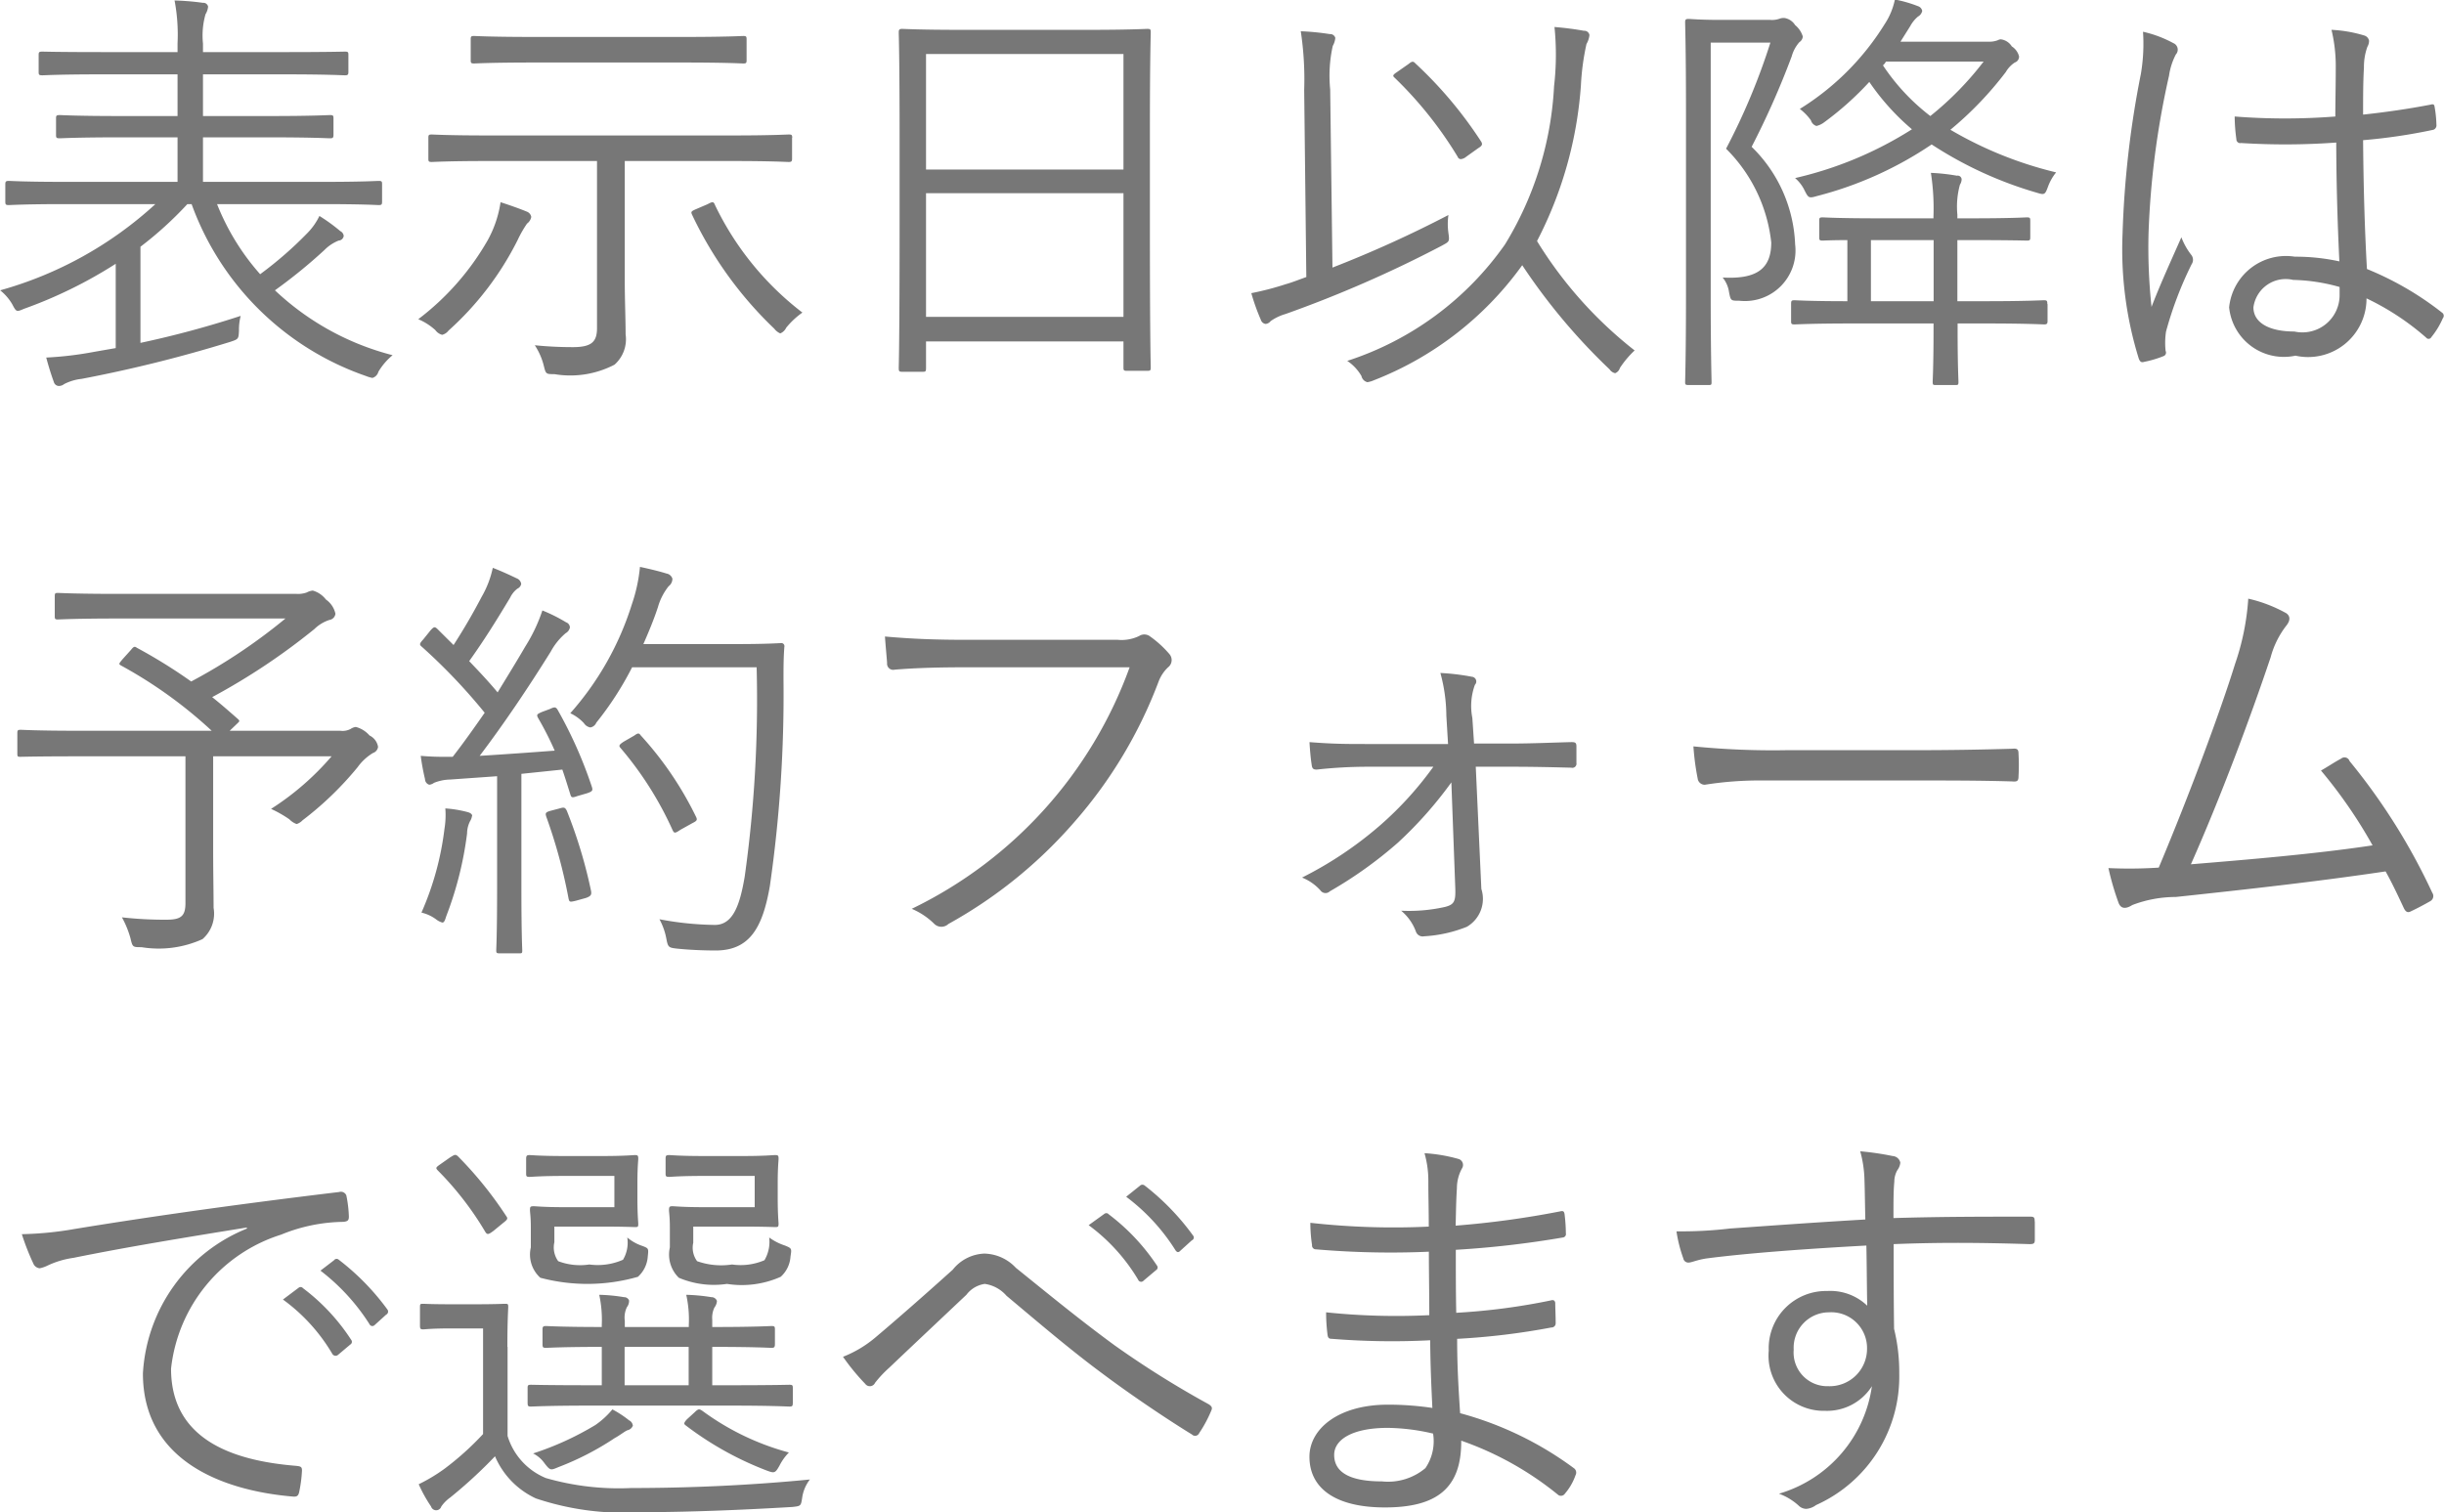 <svg xmlns="http://www.w3.org/2000/svg" width="51.594" height="31.93" viewBox="0 0 51.594 31.93">
  <defs>
    <style>
      .cls-1 {
        fill: #777;
        fill-rule: evenodd;
      }
    </style>
  </defs>
  <path id="表示日以降は_予約フォーム_で選べます" data-name="表示日以降は 予約フォーム で選べます" class="cls-1" d="M107.386,1385.97c0.846,0,1.125.02,1.17,0.02,0.063,0,.072-0.01.072-0.08v-0.36c0-.06-0.009-0.07-0.072-0.07-0.045,0-.324.02-1.17,0.02h-2.539v-0.94h1.414c0.909,0,1.215.02,1.269,0.02s0.072-.01.072-0.07v-0.35c0-.06-0.009-0.07-0.072-0.07s-0.36.02-1.269,0.02h-1.414v-0.88h1.729c0.909,0,1.215.02,1.269,0.02s0.072-.01.072-0.07v-0.36c0-.06-0.009-0.07-0.072-0.07s-0.36.01-1.269,0.01h-1.729v-0.18a1.644,1.644,0,0,1,.054-0.62,0.376,0.376,0,0,0,.054-0.16,0.1,0.1,0,0,0-.108-0.08,5.322,5.322,0,0,0-.6-0.05,3.853,3.853,0,0,1,.063.91v0.18h-1.6c-0.909,0-1.206-.01-1.251-0.01-0.072,0-.081.01-0.081,0.07v0.36c0,0.06.009,0.07,0.081,0.07,0.045,0,.342-0.02,1.251-0.02h1.6v0.88h-1.224c-0.909,0-1.215-.02-1.26-0.02-0.072,0-.081.01-0.081,0.07v0.35c0,0.06.009,0.07,0.081,0.07,0.045,0,.351-0.02,1.26-0.02h1.224v0.94h-2.394c-0.846,0-1.116-.02-1.17-0.02s-0.072.01-.072,0.07v0.36c0,0.07.009,0.08,0.072,0.08s0.324-.02,1.17-0.02h1.926a8.035,8.035,0,0,1-3.276,1.82,1.069,1.069,0,0,1,.252.29c0.09,0.17.09,0.17,0.252,0.1a9.567,9.567,0,0,0,1.935-.95v1.78l-0.459.08a7.4,7.4,0,0,1-1.008.12c0.045,0.17.1,0.35,0.162,0.52a0.112,0.112,0,0,0,.108.08,0.179,0.179,0,0,0,.108-0.04,1.048,1.048,0,0,1,.369-0.11,29.1,29.1,0,0,0,3.133-.78c0.18-.06.18-0.06,0.189-0.24a1.166,1.166,0,0,1,.036-0.31,20.629,20.629,0,0,1-2.116.57v-2.03a7.66,7.66,0,0,0,.99-0.9h0.09a6,6,0,0,0,3.682,3.63,0.706,0.706,0,0,0,.135.04,0.183,0.183,0,0,0,.126-0.13,1.348,1.348,0,0,1,.3-0.35,5.668,5.668,0,0,1-2.484-1.37,10.934,10.934,0,0,0,1.044-.85,0.882,0.882,0,0,1,.3-0.2,0.113,0.113,0,0,0,.108-0.1,0.131,0.131,0,0,0-.072-0.1,3.74,3.74,0,0,0-.441-0.32,1.352,1.352,0,0,1-.243.35,7.994,7.994,0,0,1-1.008.88,5,5,0,0,1-.91-1.48h2.251Zm9.9-1.4c0-.06-0.009-0.07-0.072-0.07s-0.342.02-1.2,0.02h-5.149c-0.855,0-1.143-.02-1.188-0.02-0.063,0-.072.01-0.072,0.07v0.44c0,0.06.009,0.07,0.072,0.07,0.045,0,.333-0.02,1.188-0.02h2.3v3.53c0,0.29-.117.4-0.513,0.4a7.97,7.97,0,0,1-.8-0.04,1.392,1.392,0,0,1,.189.43c0.045,0.18.045,0.18,0.225,0.18a2.018,2.018,0,0,0,1.269-.2,0.717,0.717,0,0,0,.234-0.64c0-.31-0.018-0.73-0.018-1.15v-2.51h2.26c0.855,0,1.143.02,1.2,0.02s0.072-.01.072-0.07v-0.44Zm-0.963-2.08c0-.06-0.009-0.07-0.072-0.07-0.045,0-.351.02-1.269,0.02H111.84c-0.918,0-1.224-.02-1.269-0.02-0.063,0-.072.01-0.072,0.07v0.44c0,0.06.009,0.07,0.072,0.07,0.045,0,.351-0.02,1.269-0.02h3.142c0.918,0,1.224.02,1.269,0.02,0.063,0,.072-0.01.072-0.07v-0.44Zm-4.546,3.75a0.147,0.147,0,0,0-.09-0.11c-0.144-.06-0.369-0.14-0.558-0.2a2.373,2.373,0,0,1-.27.8,5.542,5.542,0,0,1-1.467,1.67,1.27,1.27,0,0,1,.36.23,0.261,0.261,0,0,0,.144.1,0.242,0.242,0,0,0,.135-0.09,6.434,6.434,0,0,0,1.458-1.91,2.385,2.385,0,0,1,.2-0.35A0.221,0.221,0,0,0,111.777,1386.24Zm3.493-.17c-0.117.05-.126,0.06-0.1,0.12a8.117,8.117,0,0,0,1.737,2.41,0.323,0.323,0,0,0,.126.1,0.239,0.239,0,0,0,.126-0.12,1.719,1.719,0,0,1,.342-0.32,6.283,6.283,0,0,1-1.845-2.27c-0.027-.07-0.045-0.08-0.153-0.02Zm9.567-1.69c0-1.52.018-1.98,0.018-2.04s-0.009-.07-0.072-0.07-0.36.02-1.251,0.02h-2.674c-0.891,0-1.2-.02-1.251-0.02s-0.072.01-.072,0.07,0.018,0.52.018,2.27v1.74c0,2.58-.018,3.03-0.018,3.08,0,0.07.009,0.08,0.072,0.08h0.441c0.054,0,.063-0.01.063-0.08v-0.56h4.168v0.55c0,0.06.009,0.07,0.072,0.07h0.432c0.063,0,.072-0.01.072-0.07s-0.018-.5-0.018-3.07v-1.97Zm-0.558,3.97h-4.168v-2.61h4.168v2.61Zm0-3.11h-4.168v-2.44h4.168v2.44Zm10.791,3.82a8.739,8.739,0,0,1-2.061-2.31,8.406,8.406,0,0,0,.927-3.29,5.208,5.208,0,0,1,.117-0.87,0.47,0.47,0,0,0,.063-0.19,0.108,0.108,0,0,0-.117-0.09c-0.162-.03-0.378-0.06-0.621-0.08a5.8,5.8,0,0,1-.009,1.25,7.087,7.087,0,0,1-1.035,3.34,6.518,6.518,0,0,1-3.331,2.46,0.964,0.964,0,0,1,.3.32,0.169,0.169,0,0,0,.126.13,0.56,0.56,0,0,0,.135-0.04,6.976,6.976,0,0,0,3.133-2.43,12.756,12.756,0,0,0,1.845,2.2,0.186,0.186,0,0,0,.117.08,0.168,0.168,0,0,0,.1-0.11A1.992,1.992,0,0,1,135.07,1389.06Zm-6.427-5.51a2.912,2.912,0,0,1,.054-0.92,0.416,0.416,0,0,0,.054-0.17,0.111,0.111,0,0,0-.117-0.08,5.179,5.179,0,0,0-.612-0.06,6.782,6.782,0,0,1,.072,1.24l0.045,3.95c-0.144.05-.288,0.11-0.432,0.15a6.158,6.158,0,0,1-.729.19,4.362,4.362,0,0,0,.2.56,0.124,0.124,0,0,0,.1.09,0.15,0.15,0,0,0,.108-0.06,1.063,1.063,0,0,1,.315-0.15,25.466,25.466,0,0,0,3.294-1.44c0.162-.09.171-0.08,0.144-0.27a1.343,1.343,0,0,1,0-.38,24.621,24.621,0,0,1-2.448,1.11Zm1.413-.37c-0.09.06-.1,0.08-0.054,0.12a8.255,8.255,0,0,1,1.332,1.67,0.072,0.072,0,0,0,.063.05,0.2,0.2,0,0,0,.117-0.05l0.252-.18c0.082-.05.1-0.08,0.064-0.14a8.732,8.732,0,0,0-1.387-1.65c-0.045-.05-0.072-0.05-0.144.01Zm13.726,4.9c0-.07-0.009-0.08-0.072-0.08s-0.36.02-1.251,0.02h-0.576v-1.29h0.306c0.846,0,1.116.01,1.161,0.01,0.063,0,.072-0.01.072-0.07v-0.35c0-.06-0.009-0.07-0.072-0.07-0.045,0-.315.02-1.161,0.02h-0.306v-0.08a1.745,1.745,0,0,1,.054-0.63,0.226,0.226,0,0,0,.036-0.11,0.083,0.083,0,0,0-.1-0.08,4.1,4.1,0,0,0-.549-0.06,4.874,4.874,0,0,1,.054.93v0.03H140.2c-0.837,0-1.116-.02-1.161-0.02-0.063,0-.072.01-0.072,0.07v0.35c0,0.06.009,0.07,0.072,0.07,0.027,0,.18-0.01.522-0.01v1.29c-0.783,0-1.071-.02-1.116-0.02-0.063,0-.072.01-0.072,0.08v0.36c0,0.06.009,0.07,0.072,0.07s0.351-.02,1.242-0.02h1.693v0.13c0,0.75-.018,1.06-0.018,1.1,0,0.07.009,0.07,0.072,0.07h0.4c0.063,0,.072,0,0.072-0.07,0-.04-0.018-0.35-0.018-1.1v-0.13h0.576c0.891,0,1.2.02,1.251,0.02s0.072-.01.072-0.07v-0.36Zm-2.4-.06h-1.324v-1.29h1.324v1.29Zm-0.7-5.48,0.207-.33a0.7,0.7,0,0,1,.162-0.2,0.178,0.178,0,0,0,.09-0.12,0.131,0.131,0,0,0-.09-0.1,2.715,2.715,0,0,0-.487-0.14,1.48,1.48,0,0,1-.216.52,5.527,5.527,0,0,1-1.791,1.79,1.113,1.113,0,0,1,.234.24,0.177,0.177,0,0,0,.117.12,0.424,0.424,0,0,0,.153-0.07,6.533,6.533,0,0,0,.963-0.86,5,5,0,0,0,.9,1,7.879,7.879,0,0,1-2.467,1.03,0.786,0.786,0,0,1,.2.26c0.081,0.16.09,0.17,0.261,0.12a7.769,7.769,0,0,0,2.422-1.09,8.235,8.235,0,0,0,2.223,1.02c0.162,0.05.171,0.04,0.234-.13a1.044,1.044,0,0,1,.171-0.3,8.173,8.173,0,0,1-2.232-.9,7.324,7.324,0,0,0,1.17-1.22,0.6,0.6,0,0,1,.189-0.2,0.13,0.13,0,0,0,.09-0.13,0.35,0.35,0,0,0-.153-0.21,0.321,0.321,0,0,0-.234-0.15,0.154,0.154,0,0,0-.063.02,0.518,0.518,0,0,1-.207.03h-1.845Zm1.755,0.42a6.619,6.619,0,0,1-1.125,1.15,4.443,4.443,0,0,1-1-1.07,0.263,0.263,0,0,0,.063-0.08h2.062Zm-5.572-.88c-0.423,0-.6-0.02-0.657-0.02s-0.072.01-.072,0.07,0.018,0.59.018,1.87v3.89c0,1.27-.018,1.79-0.018,1.84s0.009,0.06.072,0.06h0.414c0.063,0,.072,0,0.072-0.06s-0.018-.61-0.018-1.86v-5.31h1.26a13.749,13.749,0,0,1-.936,2.24,3.286,3.286,0,0,1,.954,1.98c0,0.55-.3.78-1.026,0.74a0.632,0.632,0,0,1,.135.31c0.036,0.18.036,0.18,0.216,0.18a1.067,1.067,0,0,0,1.179-1.19,3.035,3.035,0,0,0-.918-2.06,17.586,17.586,0,0,0,.846-1.91,0.754,0.754,0,0,1,.162-0.3,0.157,0.157,0,0,0,.072-0.12,0.5,0.5,0,0,0-.162-0.24,0.326,0.326,0,0,0-.225-0.15,0.251,0.251,0,0,0-.09.01,0.482,0.482,0,0,1-.216.03H136.86Zm13.087,5.1a4.346,4.346,0,0,0-.946-0.1,1.206,1.206,0,0,0-1.386,1.07,1.162,1.162,0,0,0,1.4,1.02,1.233,1.233,0,0,0,1.5-1.21,5.453,5.453,0,0,1,1.26.83,0.064,0.064,0,0,0,.108-0.01,1.68,1.68,0,0,0,.243-0.4,0.08,0.08,0,0,0-.018-0.12,6.565,6.565,0,0,0-1.584-.92c-0.045-.81-0.072-1.67-0.081-2.72a11.877,11.877,0,0,0,1.485-.22,0.1,0.1,0,0,0,.063-0.11,2.439,2.439,0,0,0-.036-0.36c-0.009-.06-0.018-0.08-0.09-0.06-0.468.09-.954,0.16-1.422,0.21,0-.37,0-0.69.018-1a1.242,1.242,0,0,1,.072-0.43,0.262,0.262,0,0,0,.036-0.13,0.143,0.143,0,0,0-.1-0.11,2.83,2.83,0,0,0-.693-0.12,3.278,3.278,0,0,1,.09.8c0,0.36-.009.7-0.009,1.03a13.691,13.691,0,0,1-2.125,0,3.679,3.679,0,0,0,.036.48,0.081,0.081,0,0,0,.1.08,14.882,14.882,0,0,0,2.008-.01C149.884,1385.6,149.911,1386.43,149.947,1387.18Zm0,0.72a0.785,0.785,0,0,1-.955.76c-0.54,0-.864-0.19-0.864-0.51a0.687,0.687,0,0,1,.837-0.58,3.887,3.887,0,0,1,.982.15v0.18Zm-4.15-5.57a3.8,3.8,0,0,1-.045.89,20.374,20.374,0,0,0-.387,3.38,7.78,7.78,0,0,0,.342,2.63c0.027,0.07.054,0.09,0.117,0.07a2.218,2.218,0,0,0,.405-0.12,0.078,0.078,0,0,0,.045-0.11,1.6,1.6,0,0,1,.009-0.41,7.8,7.8,0,0,1,.54-1.42,0.166,0.166,0,0,0-.009-0.2,1.419,1.419,0,0,1-.207-0.37c-0.234.53-.441,0.98-0.63,1.47a11.754,11.754,0,0,1-.063-1.56,17.753,17.753,0,0,1,.432-3.32,1.4,1.4,0,0,1,.144-0.45,0.149,0.149,0,0,0-.054-0.24A2.461,2.461,0,0,0,145.8,1382.33Zm-40.391,14.76,0.126-.12c0.081-.08.1-0.08,0.045-0.13-0.171-.15-0.352-0.31-0.541-0.46a13.713,13.713,0,0,0,2.161-1.44,0.805,0.805,0,0,1,.315-0.19,0.149,0.149,0,0,0,.126-0.13,0.487,0.487,0,0,0-.2-0.3,0.531,0.531,0,0,0-.279-0.19,0.357,0.357,0,0,0-.126.04,0.539,0.539,0,0,1-.216.03h-3.772c-0.909,0-1.215-.02-1.269-0.02s-0.063.01-.063,0.07v0.42c0,0.06.009,0.07,0.063,0.07s0.36-.02,1.269-0.02h3.538a11.9,11.9,0,0,1-1.99,1.33,11.034,11.034,0,0,0-1.143-.71c-0.045-.03-0.063-0.04-0.126.04l-0.18.2c-0.081.1-.09,0.1-0.018,0.14a9.509,9.509,0,0,1,1.9,1.37H102.2c-0.855,0-1.152-.02-1.2-0.02-0.063,0-.072.01-0.072,0.07v0.43c0,0.07.009,0.07,0.072,0.07,0.045,0,.342-0.01,1.2-0.01h2.277v3.1c0,0.28-.1.35-0.405,0.35a8.09,8.09,0,0,1-.936-0.05,2.037,2.037,0,0,1,.18.44c0.045,0.19.045,0.19,0.234,0.19a2.239,2.239,0,0,0,1.287-.17,0.713,0.713,0,0,0,.234-0.66c0-.33-0.009-0.73-0.009-1.23v-1.97h2.5a5.768,5.768,0,0,1-1.278,1.11,2.518,2.518,0,0,1,.387.22,0.4,0.4,0,0,0,.153.1,0.3,0.3,0,0,0,.126-0.08,6.893,6.893,0,0,0,1.161-1.12,1.1,1.1,0,0,1,.324-0.3,0.158,0.158,0,0,0,.108-0.13,0.325,0.325,0,0,0-.18-0.24,0.579,0.579,0,0,0-.288-0.18,0.239,0.239,0,0,0-.108.04,0.365,0.365,0,0,1-.225.04h-2.34Zm6.6-.4c-0.117.05-.126,0.06-0.09,0.13a6.742,6.742,0,0,1,.351.69c-0.531.04-1.089,0.08-1.584,0.11,0.5-.66,1.008-1.41,1.5-2.2a1.366,1.366,0,0,1,.315-0.39,0.178,0.178,0,0,0,.09-0.12,0.118,0.118,0,0,0-.081-0.11,3.418,3.418,0,0,0-.5-0.25,3.469,3.469,0,0,1-.36.76c-0.18.31-.378,0.63-0.585,0.97-0.2-.24-0.4-0.45-0.6-0.66,0.306-.43.54-0.8,0.864-1.34a0.524,0.524,0,0,1,.153-0.19,0.14,0.14,0,0,0,.081-0.1,0.15,0.15,0,0,0-.1-0.12c-0.144-.07-0.342-0.16-0.5-0.22a2.074,2.074,0,0,1-.234.61c-0.189.36-.369,0.67-0.594,1.02l-0.342-.34c-0.054-.05-0.072-0.05-0.144.03l-0.153.19c-0.081.09-.09,0.11-0.027,0.16a12.2,12.2,0,0,1,1.323,1.39c-0.216.31-.441,0.63-0.675,0.93h-0.108a5.633,5.633,0,0,1-.567-0.02,4.606,4.606,0,0,0,.09.49,0.126,0.126,0,0,0,.09.12,0.208,0.208,0,0,0,.1-0.04,0.965,0.965,0,0,1,.342-0.07l0.99-.07v2.37c0,0.98-.018,1.26-0.018,1.31s0.009,0.06.072,0.06h0.405c0.063,0,.072,0,0.072-0.06,0-.04-0.018-0.33-0.018-1.31V1398l0.864-.09c0.063,0.18.117,0.36,0.171,0.53,0.018,0.06.036,0.07,0.144,0.03l0.207-.06c0.117-.04.126-0.06,0.1-0.14a9.116,9.116,0,0,0-.72-1.62c-0.036-.06-0.063-0.07-0.162-0.02Zm2.133-1.43c0.118-.27.226-0.53,0.307-0.78a1.262,1.262,0,0,1,.225-0.44,0.2,0.2,0,0,0,.081-0.16,0.157,0.157,0,0,0-.126-0.11c-0.126-.04-0.324-0.09-0.559-0.14a3.408,3.408,0,0,1-.171.79,6.287,6.287,0,0,1-1.3,2.3,0.933,0.933,0,0,1,.288.21,0.2,0.2,0,0,0,.135.09,0.164,0.164,0,0,0,.126-0.1,6.741,6.741,0,0,0,.756-1.17h2.629a26.816,26.816,0,0,1-.252,4.42c-0.1.59-.243,1.02-0.63,1.02a6.627,6.627,0,0,1-1.17-.12,1.375,1.375,0,0,1,.144.4c0.036,0.19.045,0.2,0.225,0.22,0.288,0.03.594,0.04,0.837,0.04,0.7-.01.972-0.48,1.125-1.36a28.305,28.305,0,0,0,.288-4.36c0-.23,0-0.46.018-0.69a0.066,0.066,0,0,0-.081-0.08c-0.054,0-.27.02-0.972,0.02h-1.918Zm-0.414,2.06c-0.108.07-.108,0.09-0.063,0.14a7.263,7.263,0,0,1,1.09,1.72c0.036,0.08.054,0.08,0.171,0l0.252-.14c0.1-.05.108-0.07,0.072-0.14a7.216,7.216,0,0,0-1.162-1.71c-0.036-.05-0.054-0.06-0.135,0Zm-3.2,1.57c0-.04-0.036-0.07-0.126-0.09a2.472,2.472,0,0,0-.441-0.07,1.78,1.78,0,0,1-.018.43,6.221,6.221,0,0,1-.486,1.77,0.837,0.837,0,0,1,.306.14,0.386,0.386,0,0,0,.135.07c0.036,0,.054-0.04.081-0.13a7.415,7.415,0,0,0,.441-1.75,0.587,0.587,0,0,1,.063-0.26A0.285,0.285,0,0,0,110.526,1398.89Zm1.656-.11c-0.108.03-.117,0.05-0.09,0.13a11.07,11.07,0,0,1,.468,1.72c0.018,0.08.027,0.08,0.153,0.05l0.216-.06c0.108-.04.117-0.07,0.108-0.14a10.173,10.173,0,0,0-.513-1.7c-0.036-.07-0.054-0.08-0.153-0.05Zm12.223-3.03a9.1,9.1,0,0,1-4.6,5.1,1.512,1.512,0,0,1,.468.31,0.215,0.215,0,0,0,.306.01,9.793,9.793,0,0,0,2.674-2.17,9.639,9.639,0,0,0,1.764-2.95,0.806,0.806,0,0,1,.2-0.3,0.193,0.193,0,0,0,.027-0.28,2.23,2.23,0,0,0-.405-0.37,0.2,0.2,0,0,0-.234-0.01,0.859,0.859,0,0,1-.45.08h-3.187c-0.666,0-1.17-.02-1.728-0.07,0.009,0.15.036,0.43,0.045,0.56a0.13,0.13,0,0,0,.162.14c0.486-.04.981-0.05,1.512-0.05h3.448Zm6.875,4.67c0.009,0.28-.027.34-0.216,0.39a3.463,3.463,0,0,1-.927.08,1.04,1.04,0,0,1,.315.45,0.151,0.151,0,0,0,.171.09,2.858,2.858,0,0,0,.9-0.2,0.682,0.682,0,0,0,.307-0.8l-0.118-2.58h0.757c0.477,0,.855.01,1.26,0.02a0.087,0.087,0,0,0,.108-0.1v-0.35c0-.08-0.027-0.09-0.108-0.09-0.414.01-.828,0.03-1.269,0.03h-0.784l-0.036-.54a1.306,1.306,0,0,1,.054-0.7,0.1,0.1,0,0,0-.063-0.17,4.862,4.862,0,0,0-.666-0.08,3.47,3.47,0,0,1,.126.9l0.036,0.6h-1.719c-0.414,0-.7,0-1.206-0.04,0.009,0.17.027,0.36,0.045,0.47,0.009,0.09.036,0.11,0.108,0.11a9.7,9.7,0,0,1,1.062-.06h1.4a7.265,7.265,0,0,1-1.116,1.23,7.945,7.945,0,0,1-1.656,1.11,1.045,1.045,0,0,1,.387.27,0.131,0.131,0,0,0,.2.02,8.786,8.786,0,0,0,1.44-1.03,8.462,8.462,0,0,0,1.125-1.27Zm9.811-2.28c0.6,0,1.269,0,1.944.02,0.108,0.01.135-.01,0.135-0.11a4.094,4.094,0,0,0,0-.47c0-.1-0.027-0.12-0.135-0.11-0.684.02-1.35,0.03-1.971,0.03H138.3a16.879,16.879,0,0,1-1.989-.08,5.247,5.247,0,0,0,.09.68,0.149,0.149,0,0,0,.153.13,7.363,7.363,0,0,1,1.215-.09h3.322Zm6.929-3.84a5.258,5.258,0,0,1-.279,1.38c-0.306.99-.963,2.76-1.611,4.3a9.607,9.607,0,0,1-1.062.01,5.774,5.774,0,0,0,.216.74c0.054,0.13.162,0.12,0.288,0.04a2.572,2.572,0,0,1,.918-0.17c1.593-.17,3.016-0.33,4.429-0.54,0.135,0.24.261,0.51,0.378,0.76,0.045,0.1.09,0.12,0.162,0.08,0.126-.06.261-0.13,0.4-0.21a0.123,0.123,0,0,0,.045-0.18,13.049,13.049,0,0,0-1.746-2.78,0.112,0.112,0,0,0-.18-0.05c-0.135.07-.279,0.17-0.423,0.25a10.183,10.183,0,0,1,1.089,1.58c-1.189.18-2.62,0.3-3.835,0.4,0.63-1.42,1.242-3.06,1.683-4.37a1.894,1.894,0,0,1,.324-0.66c0.1-.12.09-0.21,0.009-0.27A3.021,3.021,0,0,0,148.02,1394.3Zm-42.245,13.3a3.512,3.512,0,0,0-2.2,3.06c0,1.82,1.638,2.47,3.16,2.6,0.1,0.01.126-.02,0.144-0.12a2.859,2.859,0,0,0,.054-0.43c0-.08-0.027-0.09-0.144-0.1-1.314-.11-2.62-0.55-2.62-2.05a3.347,3.347,0,0,1,2.323-2.83,3.557,3.557,0,0,1,1.314-.27c0.09-.01.117-0.03,0.117-0.11a2.559,2.559,0,0,0-.054-0.45,0.125,0.125,0,0,0-.153-0.07c-2.413.29-4.24,0.56-5.581,0.78a7.218,7.218,0,0,1-1.116.11,5.184,5.184,0,0,0,.252.64,0.163,0.163,0,0,0,.126.08,0.689,0.689,0,0,0,.171-0.06,1.894,1.894,0,0,1,.54-0.16c1.134-.23,2.3-0.42,3.655-0.64Zm0.756,1.5a3.8,3.8,0,0,1,1.044,1.15,0.079,0.079,0,0,0,.117.02l0.261-.22a0.066,0.066,0,0,0,.018-0.1,4.271,4.271,0,0,0-1.017-1.09,0.065,0.065,0,0,0-.09-0.01Zm0.792-.61a4.378,4.378,0,0,1,1.035,1.13,0.066,0.066,0,0,0,.108.02l0.243-.22a0.073,0.073,0,0,0,.027-0.11,5.132,5.132,0,0,0-1.026-1.05,0.066,0.066,0,0,0-.1.01Zm9.972,2.48c0-.06-0.009-0.07-0.072-0.07-0.045,0-.351.01-1.26,0.01h-0.369v-0.81h0.036c0.873,0,1.161.02,1.215,0.02s0.072-.01.072-0.08v-0.31c0-.06-0.009-0.07-0.072-0.07s-0.342.02-1.215,0.02h-0.036v-0.15a0.505,0.505,0,0,1,.045-0.26,0.253,0.253,0,0,0,.054-0.14,0.122,0.122,0,0,0-.117-0.08,3.92,3.92,0,0,0-.531-0.05,2.423,2.423,0,0,1,.054.64v0.04h-1.351v-0.13a0.5,0.5,0,0,1,.045-0.29,0.216,0.216,0,0,0,.045-0.14,0.112,0.112,0,0,0-.108-0.07,3.643,3.643,0,0,0-.522-0.05,2.475,2.475,0,0,1,.054.63v0.05c-0.846,0-1.125-.02-1.179-0.02s-0.072.01-.072,0.07v0.31c0,0.07.009,0.08,0.072,0.08s0.333-.02,1.179-0.02v0.81h-0.234c-0.909,0-1.215-.01-1.26-0.01-0.063,0-.072.01-0.072,0.07v0.3c0,0.08.009,0.09,0.072,0.09,0.045,0,.351-0.02,1.26-0.02h2.935c0.909,0,1.215.02,1.26,0.02,0.063,0,.072-0.01.072-0.09v-0.3Zm-2.2-.06h-1.351v-0.81H115.1v0.81Zm-3.826-.81c0-.56.018-0.8,0.018-0.84,0-.07-0.009-0.07-0.072-0.07-0.045,0-.18.01-0.648,0.01h-0.459c-0.459,0-.576-0.01-0.612-0.01-0.063,0-.072,0-0.072.07v0.38c0,0.08.009,0.09,0.072,0.09,0.036,0,.153-0.02.612-0.02h0.648v2.23a6.061,6.061,0,0,1-.81.73,3.521,3.521,0,0,1-.549.33,2.994,2.994,0,0,0,.261.47,0.113,0.113,0,0,0,.216,0,0.779,0.779,0,0,1,.189-0.19,10.023,10.023,0,0,0,.945-0.87,1.722,1.722,0,0,0,.864.89,5.822,5.822,0,0,0,2.214.29c0.919,0,2.026-.04,3.2-0.11,0.18-.02.18-0.02,0.207-0.2a0.823,0.823,0,0,1,.162-0.38c-1.332.13-2.619,0.18-3.772,0.18a5.561,5.561,0,0,1-1.8-.21,1.4,1.4,0,0,1-.81-0.89v-1.88Zm3.925-2.54h1.017c0.5,0,.657.01,0.711,0.01s0.072,0,.072-0.07c0-.04-0.018-0.18-0.018-0.55v-0.3c0-.35.018-0.48,0.018-0.52,0-.07-0.009-0.08-0.072-0.08s-0.207.02-.711,0.02H115.45c-0.558,0-.711-0.02-0.756-0.02-0.072,0-.081.01-0.081,0.08v0.31c0,0.06.009,0.07,0.081,0.07,0.045,0,.2-0.02.756-0.02h1.044v0.66h-1.08c-0.441,0-.6-0.02-0.657-0.02s-0.072.01-.072,0.08c0,0.05.018,0.15,0.018,0.35V1408a0.684,0.684,0,0,0,.189.64,1.892,1.892,0,0,0,1.017.13,2.013,2.013,0,0,0,1.134-.15,0.629,0.629,0,0,0,.207-0.43c0.027-.17.027-0.17-0.117-0.23a1.18,1.18,0,0,1-.333-0.17,0.764,0.764,0,0,1-.1.48,1.278,1.278,0,0,1-.684.09,1.523,1.523,0,0,1-.738-0.07,0.479,0.479,0,0,1-.081-0.39v-0.34Zm-2.935,0h0.99c0.5,0,.666.01,0.711,0.01,0.063,0,.072,0,0.072-0.07,0-.04-0.018-0.18-0.018-0.55v-0.3c0-.35.018-0.48,0.018-0.52,0-.07-0.009-0.08-0.072-0.08-0.045,0-.207.02-0.711,0.02h-0.747c-0.549,0-.711-0.02-0.765-0.02s-0.072.01-.072,0.08v0.31c0,0.06.009,0.07,0.072,0.07s0.216-.02.765-0.02h1.026v0.66H112.47c-0.423,0-.594-0.02-0.639-0.02-0.072,0-.081.01-0.081,0.08,0,0.05.018,0.15,0.018,0.35V1408a0.659,0.659,0,0,0,.2.64,3.868,3.868,0,0,0,2.061-.02,0.634,0.634,0,0,0,.208-0.43c0.018-.17.018-0.17-0.109-0.22a0.959,0.959,0,0,1-.324-0.18,0.706,0.706,0,0,1-.09.47,1.324,1.324,0,0,1-.711.1,1.3,1.3,0,0,1-.657-0.07,0.494,0.494,0,0,1-.081-0.4v-0.33Zm2.8,4.07c-0.081.09-.063,0.1-0.009,0.14a6.834,6.834,0,0,0,1.692.94c0.162,0.06.18,0.06,0.27-.1a1.12,1.12,0,0,1,.2-0.28,5.478,5.478,0,0,1-1.827-.88c-0.063-.04-0.081-0.05-0.162.03Zm-5.2-5.39c-0.1.07-.108,0.08-0.063,0.13a6.611,6.611,0,0,1,1,1.29c0.045,0.08.072,0.07,0.18-.01l0.207-.17c0.09-.07.1-0.09,0.063-0.14a8.061,8.061,0,0,0-1.026-1.27c-0.054-.04-0.063-0.03-0.162.03Zm4.059,5.53a0.14,0.14,0,0,0-.081-0.12,2.212,2.212,0,0,0-.351-0.23,1.768,1.768,0,0,1-.36.33,6.322,6.322,0,0,1-1.314.6,0.649,0.649,0,0,1,.243.21c0.117,0.15.126,0.15,0.288,0.08a6,6,0,0,0,1.2-.62c0.081-.04.207-0.14,0.261-0.16A0.155,0.155,0,0,0,113.919,1411.77Zm4.437-1.46a4.689,4.689,0,0,0,.468.57,0.12,0.12,0,0,0,.207-0.02,2.446,2.446,0,0,1,.3-0.32c0.441-.42,1.1-1.04,1.629-1.54a0.593,0.593,0,0,1,.387-0.23,0.745,0.745,0,0,1,.459.25c0.657,0.55,1.333,1.13,2.008,1.63,0.612,0.46,1.386.98,1.908,1.3a0.094,0.094,0,0,0,.153-0.03,2.715,2.715,0,0,0,.261-0.49c0.018-.05,0-0.08-0.063-0.12a20.1,20.1,0,0,1-1.98-1.24c-0.738-.54-1.369-1.06-2.089-1.64a0.937,0.937,0,0,0-.666-0.3,0.894,0.894,0,0,0-.666.34c-0.6.54-1.17,1.04-1.62,1.42A2.44,2.44,0,0,1,118.356,1410.31Zm5.185-2.78a3.915,3.915,0,0,1,1.044,1.15,0.068,0.068,0,0,0,.117.02l0.261-.22a0.065,0.065,0,0,0,.018-0.1,4.4,4.4,0,0,0-1.017-1.08,0.065,0.065,0,0,0-.09-0.01Zm0.792-.6a4.192,4.192,0,0,1,1.035,1.12c0.036,0.06.072,0.06,0.108,0.02l0.243-.22a0.063,0.063,0,0,0,.027-0.1,5.183,5.183,0,0,0-1.026-1.06,0.076,0.076,0,0,0-.1.01Zm6.47,4.46a6.313,6.313,0,0,0-.945-0.07c-1.044,0-1.656.51-1.656,1.1,0,0.66.54,1.07,1.593,1.07,1.089,0,1.62-.4,1.611-1.41a6.739,6.739,0,0,1,2.053,1.15,0.1,0.1,0,0,0,.135-0.03,1.2,1.2,0,0,0,.225-0.39,0.114,0.114,0,0,0-.036-0.15,7.168,7.168,0,0,0-2.4-1.16c-0.036-.54-0.063-1.01-0.063-1.57a15.013,15.013,0,0,0,1.99-.24,0.087,0.087,0,0,0,.09-0.09c0-.15-0.009-0.32-0.009-0.43-0.009-.05-0.036-0.07-0.1-0.05a13.54,13.54,0,0,1-1.99.26c-0.009-.42-0.009-0.89-0.009-1.33a20.507,20.507,0,0,0,2.26-.26,0.073,0.073,0,0,0,.063-0.09,3.492,3.492,0,0,0-.027-0.4c-0.009-.06-0.027-0.08-0.1-0.06a19.476,19.476,0,0,1-2.2.3c0.009-.31.009-0.51,0.027-0.79a0.871,0.871,0,0,1,.108-0.42,0.132,0.132,0,0,0-.081-0.2,3.385,3.385,0,0,0-.711-0.12,2.124,2.124,0,0,1,.081.59c0,0.34.009,0.59,0.009,0.96a15.814,15.814,0,0,1-2.5-.08,3.146,3.146,0,0,0,.036.47,0.08,0.08,0,0,0,.081.09,18.438,18.438,0,0,0,2.385.05c0,0.43.009,0.9,0.009,1.34a14.282,14.282,0,0,1-2.178-.06,3.651,3.651,0,0,0,.027.45c0.009,0.09.027,0.11,0.1,0.11a15.774,15.774,0,0,0,2.07.03C130.758,1410.48,130.776,1410.88,130.8,1411.39Zm0.009,0.54a1.009,1.009,0,0,1-.162.73,1.227,1.227,0,0,1-.918.28c-0.657,0-1.008-.18-1.008-0.56,0-.32.378-0.57,1.134-0.57A4.38,4.38,0,0,1,130.812,1411.93Zm12.7-4.48c0-.09-0.018-0.1-0.1-0.1-1,0-1.881,0-2.881.03,0-.4,0-0.57.018-0.77a0.493,0.493,0,0,1,.063-0.24,0.326,0.326,0,0,0,.064-0.16,0.176,0.176,0,0,0-.163-0.14,5.853,5.853,0,0,0-.684-0.1,2.448,2.448,0,0,1,.09.61c0.009,0.28.009,0.46,0.018,0.83-1.2.07-2.124,0.14-2.853,0.19a8.757,8.757,0,0,1-1.134.06,2.966,2.966,0,0,0,.144.57,0.108,0.108,0,0,0,.108.09c0.072,0,.18-0.06.4-0.09,0.855-.11,2.07-0.2,3.357-0.27,0.009,0.42.009,0.83,0.018,1.27a1.127,1.127,0,0,0-.846-0.31,1.21,1.21,0,0,0-1.233,1.26,1.164,1.164,0,0,0,1.188,1.27,1.123,1.123,0,0,0,.99-0.52,2.768,2.768,0,0,1-1.962,2.27,1.264,1.264,0,0,1,.414.25,0.233,0.233,0,0,0,.162.07,0.4,0.4,0,0,0,.207-0.08,2.971,2.971,0,0,0,1.756-2.78,3.814,3.814,0,0,0-.109-0.94c-0.009-.61-0.009-1.23-0.009-1.79,1.018-.04,1.9-0.03,2.863,0,0.09,0,.117-0.01.117-0.09v-0.39Zm-4.339,1.92a0.756,0.756,0,0,1,.8.77,0.789,0.789,0,0,1-.819.79,0.711,0.711,0,0,1-.729-0.77A0.747,0.747,0,0,1,139.173,1409.37Z" transform="translate(-100.562 -1381.66)"/>
</svg>
